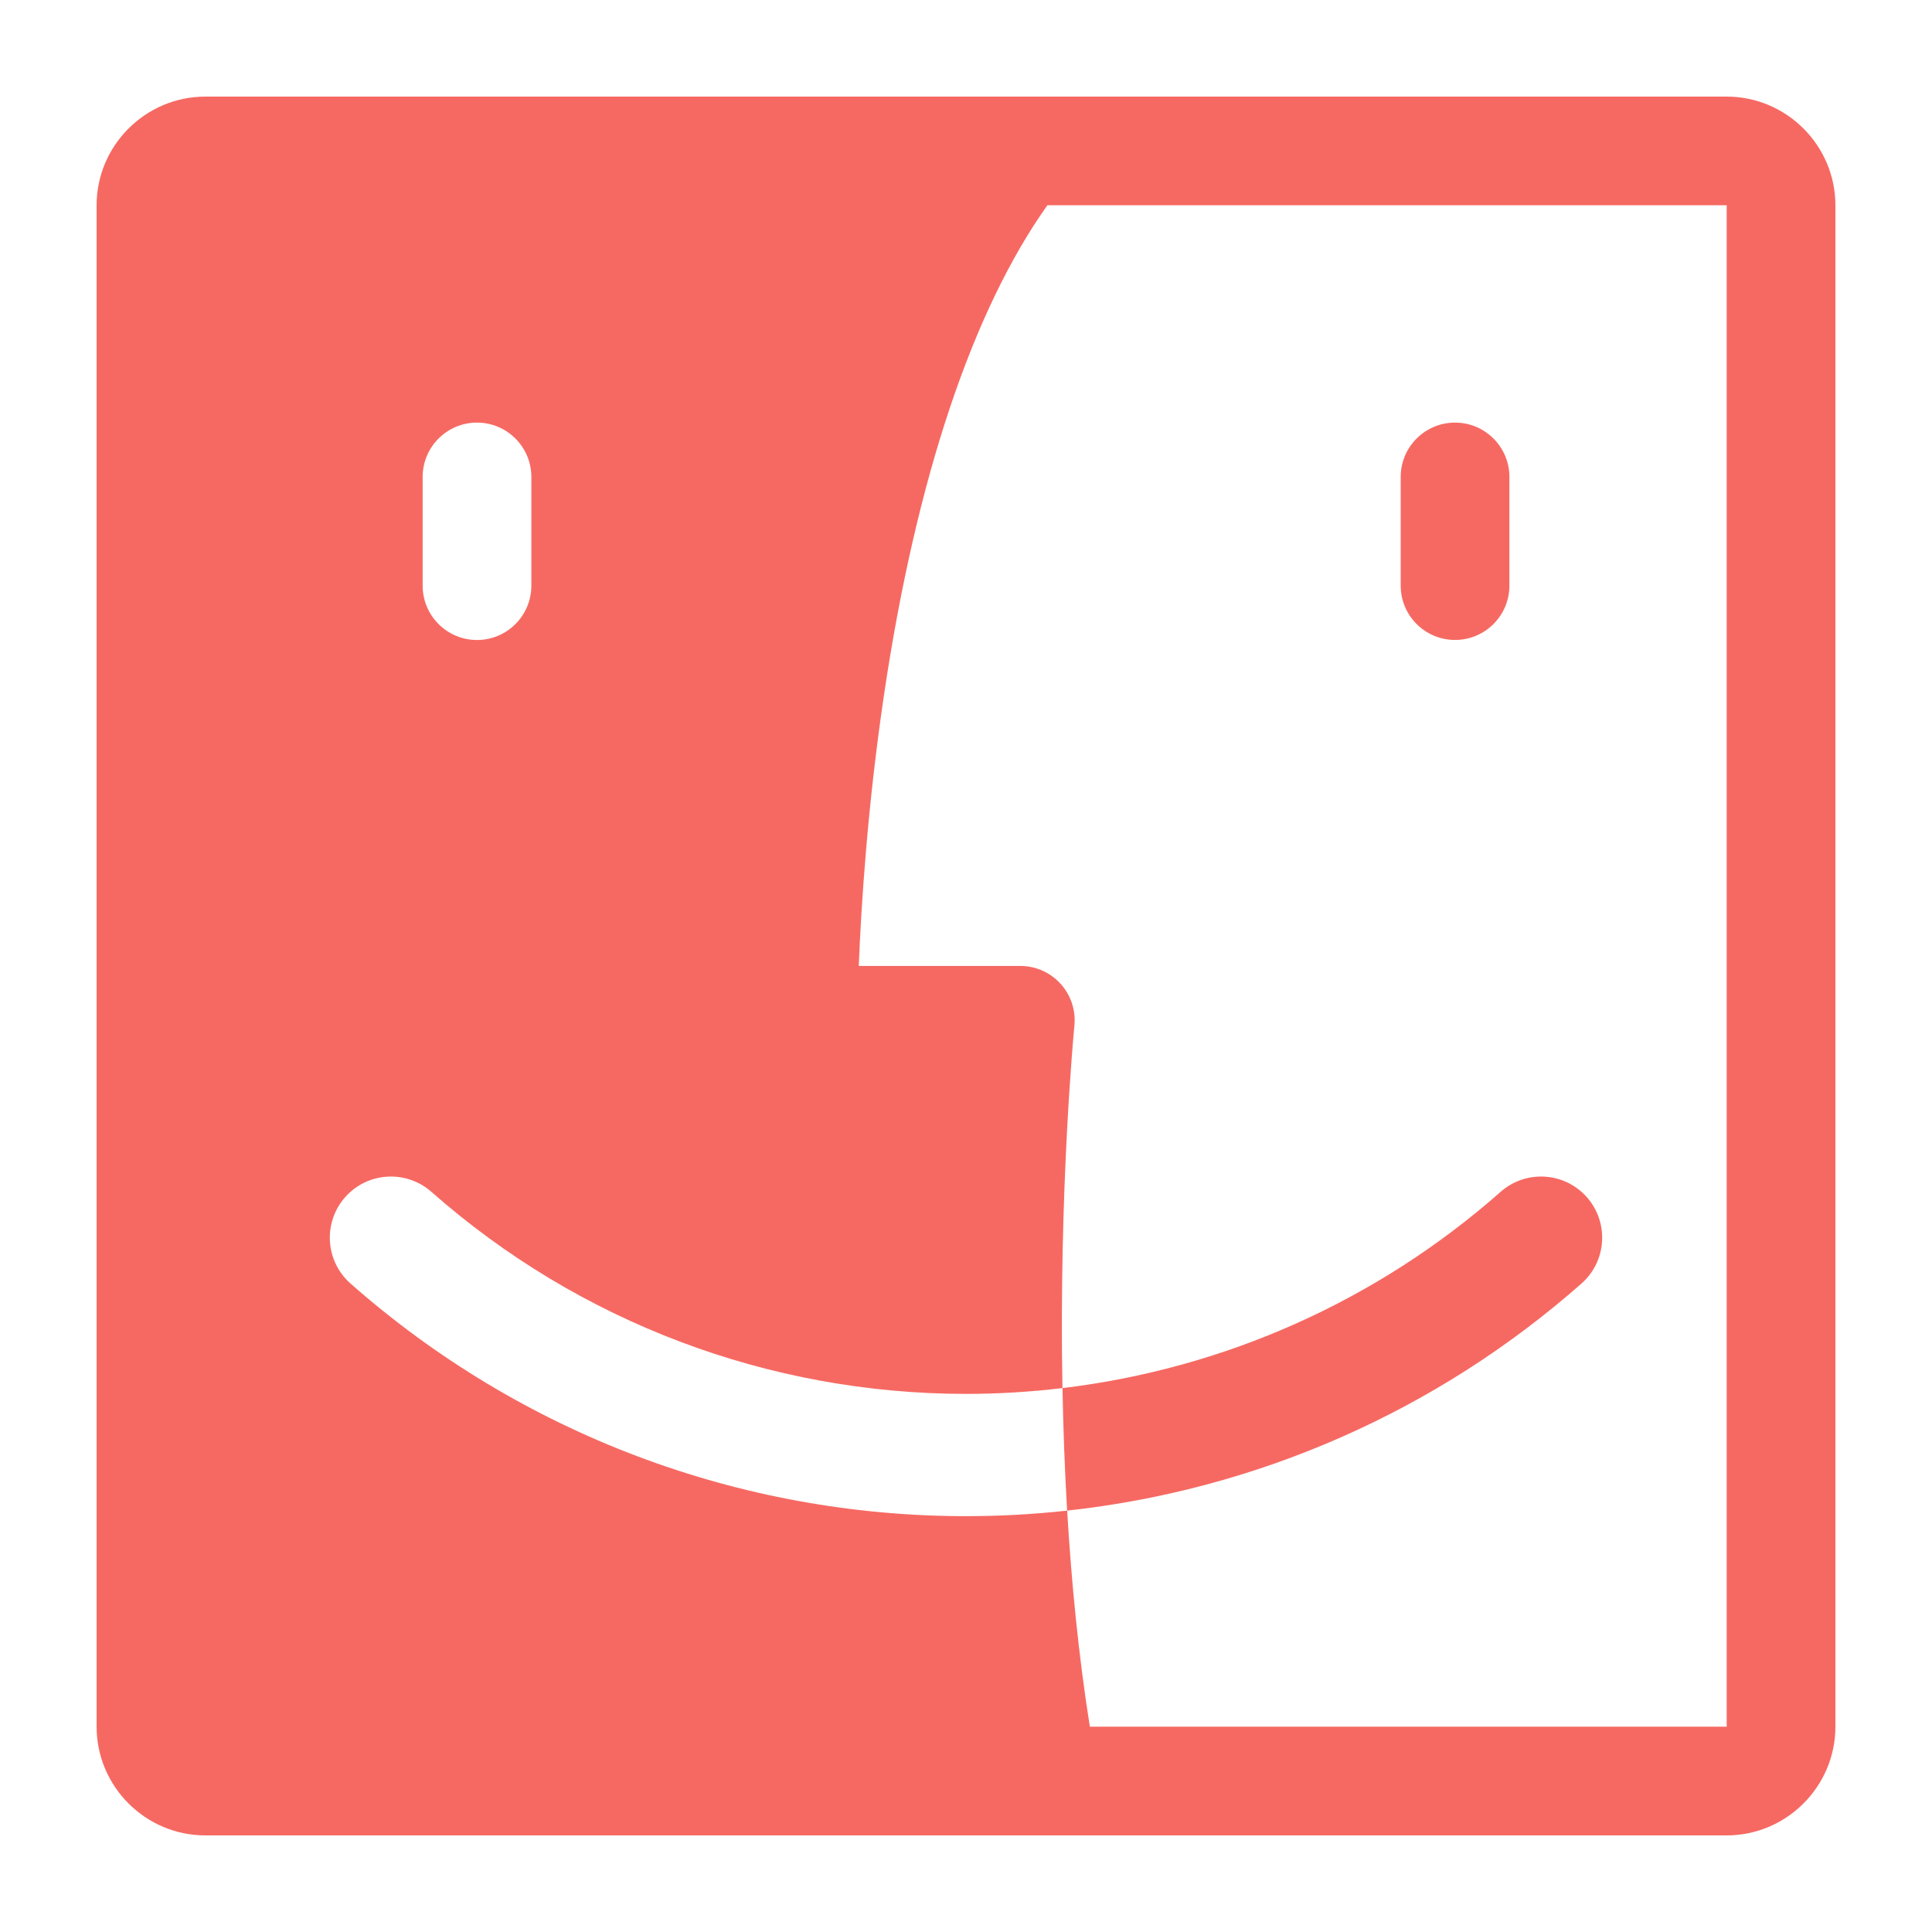 <svg width="38" height="38" viewBox="0 0 38 38" fill="none" xmlns="http://www.w3.org/2000/svg">
<path d="M20.999 29.172C20.997 29.147 20.997 29.119 20.994 29.093C20.994 29.119 20.997 29.147 20.999 29.172Z" fill="black"/>
<path d="M20.972 28.557C20.972 28.536 20.97 28.517 20.97 28.496C20.97 28.517 20.972 28.536 20.972 28.557Z" fill="black"/>
<path fill-rule="evenodd" clip-rule="evenodd" d="M4.038 1.9H33.962C35.138 1.9 36.1 2.862 36.1 4.037V33.962C36.1 35.138 35.138 36.1 33.962 36.1H20.535H20.531H4.038C2.862 36.1 1.9 35.138 1.9 33.962V4.037C1.9 2.862 2.862 1.9 4.038 1.9ZM9.382 8.312C8.791 8.312 8.313 8.791 8.313 9.381V11.519C8.313 12.109 8.791 12.588 9.382 12.588C9.972 12.588 10.451 12.109 10.451 11.519V9.381C10.451 8.791 9.972 8.312 9.382 8.312ZM33.962 33.962H21.436C21.213 32.557 21.072 31.107 20.989 29.7C20.989 29.704 20.989 29.708 20.99 29.712C20.332 29.784 19.668 29.821 19 29.821C14.536 29.821 10.237 28.196 6.894 25.245C6.396 24.806 6.349 24.046 6.788 23.548C7.227 23.05 7.987 23.003 8.485 23.442C11.389 26.004 15.122 27.416 19 27.416C19.637 27.416 20.271 27.377 20.897 27.302C20.825 23.373 21.124 20.254 21.132 20.175L21.132 20.174C21.162 19.874 21.064 19.575 20.861 19.351C20.659 19.127 20.371 18.999 20.069 18.999H16.891C16.937 17.843 17.06 15.866 17.39 13.649C18.02 9.416 19.127 6.109 20.601 4.037H33.962V33.962V33.962ZM27.55 11.518C27.55 12.109 28.029 12.587 28.619 12.587C29.209 12.587 29.688 12.109 29.688 11.518V9.381C29.688 8.791 29.209 8.312 28.619 8.312C28.029 8.312 27.55 8.791 27.55 9.381V11.518Z" fill="#F66962"/>
<path d="M31.212 23.548C30.773 23.05 30.013 23.003 29.515 23.442C27.089 25.584 24.083 26.921 20.898 27.302C20.912 28.08 20.941 28.888 20.989 29.712C24.729 29.304 28.263 27.754 31.106 25.245C31.604 24.806 31.651 24.046 31.212 23.548V23.548Z" fill="#F66962"/>
<path d="M19.951 29.818C19.83 29.839 19.708 29.855 19.586 29.869C19.708 29.855 19.83 29.839 19.951 29.818Z" fill="url(#paint0_linear_2_2056)"/>
<path d="M19.951 29.818C19.83 29.839 19.708 29.855 19.586 29.869C19.708 29.855 19.83 29.839 19.951 29.818Z" fill="url(#paint1_radial_2_2056)"/>
<path d="M19 29.869C19.157 29.869 19.313 29.86 19.469 29.846C19.313 29.86 19.157 29.869 19 29.869H19Z" fill="url(#paint2_linear_2_2056)"/>
<path d="M19 29.869C19.157 29.869 19.313 29.86 19.469 29.846C19.313 29.86 19.157 29.869 19 29.869H19Z" fill="url(#paint3_radial_2_2056)"/>
<path d="M19.904 27.435C19.942 27.43 19.981 27.426 20.018 27.421C19.981 27.426 19.942 27.43 19.904 27.435Z" fill="url(#paint4_linear_2_2056)"/>
<path d="M19.904 27.435C19.942 27.43 19.981 27.426 20.018 27.421C19.981 27.426 19.942 27.43 19.904 27.435Z" fill="url(#paint5_radial_2_2056)"/>
<path d="M19.437 27.454C19.475 27.452 19.513 27.445 19.551 27.442C19.513 27.447 19.475 27.452 19.437 27.454Z" fill="url(#paint6_linear_2_2056)"/>
<path d="M19.437 27.454C19.475 27.452 19.513 27.445 19.551 27.442C19.513 27.447 19.475 27.452 19.437 27.454Z" fill="url(#paint7_radial_2_2056)"/>
<path d="M20.987 29.713C20.833 29.755 20.679 29.793 20.525 29.827C20.679 29.793 20.833 29.756 20.987 29.713Z" fill="url(#paint8_linear_2_2056)"/>
<path d="M20.987 29.713C20.833 29.755 20.679 29.793 20.525 29.827C20.679 29.793 20.833 29.756 20.987 29.713Z" fill="url(#paint9_radial_2_2056)"/>
<path d="M20.452 29.77C20.322 29.805 20.191 29.835 20.06 29.861C20.191 29.835 20.322 29.805 20.452 29.77Z" fill="url(#paint10_linear_2_2056)"/>
<path d="M20.452 29.77C20.322 29.805 20.191 29.835 20.06 29.861C20.191 29.835 20.322 29.805 20.452 29.77Z" fill="url(#paint11_radial_2_2056)"/>
<defs>
<linearGradient id="paint0_linear_2_2056" x1="20.164" y1="29.859" x2="20.109" y2="29.668" gradientUnits="userSpaceOnUse">
<stop stop-color="#0284FE"/>
<stop offset="0.511" stop-color="#22A0FE"/>
<stop offset="0.845" stop-color="#3AB6FD"/>
<stop offset="1" stop-color="#47C2FD"/>
</linearGradient>
<radialGradient id="paint1_radial_2_2056" cx="0" cy="0" r="1" gradientUnits="userSpaceOnUse" gradientTransform="translate(19.635 29.9) rotate(-12.178) scale(0.188 0.083)">
<stop stop-color="#D8C1FF"/>
<stop offset="1" stop-color="#9871D7" stop-opacity="0.01"/>
</radialGradient>
<linearGradient id="paint2_linear_2_2056" x1="19.742" y1="29.874" x2="19.697" y2="29.676" gradientUnits="userSpaceOnUse">
<stop stop-color="#0284FE"/>
<stop offset="0.511" stop-color="#22A0FE"/>
<stop offset="0.845" stop-color="#3AB6FD"/>
<stop offset="1" stop-color="#47C2FD"/>
</linearGradient>
<radialGradient id="paint3_radial_2_2056" cx="0" cy="0" r="1" gradientUnits="userSpaceOnUse" gradientTransform="translate(19.063 29.915) rotate(-9.554) scale(0.239 0.083)">
<stop stop-color="#D8C1FF"/>
<stop offset="1" stop-color="#9871D7" stop-opacity="0.01"/>
</radialGradient>
<linearGradient id="paint4_linear_2_2056" x1="20.085" y1="27.444" x2="19.981" y2="27.333" gradientUnits="userSpaceOnUse">
<stop stop-color="#0284FE"/>
<stop offset="0.511" stop-color="#22A0FE"/>
<stop offset="0.845" stop-color="#3AB6FD"/>
<stop offset="1" stop-color="#47C2FD"/>
</linearGradient>
<radialGradient id="paint5_radial_2_2056" cx="0" cy="0" r="1" gradientUnits="userSpaceOnUse" gradientTransform="translate(19.92 27.485) rotate(-34.713) scale(0.07)">
<stop stop-color="#D8C1FF"/>
<stop offset="1" stop-color="#9871D7" stop-opacity="0.01"/>
</radialGradient>
<linearGradient id="paint6_linear_2_2056" x1="19.617" y1="27.464" x2="19.514" y2="27.353" gradientUnits="userSpaceOnUse">
<stop stop-color="#0284FE"/>
<stop offset="0.511" stop-color="#22A0FE"/>
<stop offset="0.845" stop-color="#3AB6FD"/>
<stop offset="1" stop-color="#47C2FD"/>
</linearGradient>
<radialGradient id="paint7_radial_2_2056" cx="0" cy="0" r="1" gradientUnits="userSpaceOnUse" gradientTransform="translate(19.453 27.505) rotate(-34.713) scale(0.07)">
<stop stop-color="#D8C1FF"/>
<stop offset="1" stop-color="#9871D7" stop-opacity="0.01"/>
</radialGradient>
<linearGradient id="paint8_linear_2_2056" x1="21.256" y1="29.785" x2="21.211" y2="29.588" gradientUnits="userSpaceOnUse">
<stop stop-color="#0284FE"/>
<stop offset="0.511" stop-color="#22A0FE"/>
<stop offset="0.845" stop-color="#3AB6FD"/>
<stop offset="1" stop-color="#47C2FD"/>
</linearGradient>
<radialGradient id="paint9_radial_2_2056" cx="0" cy="0" r="1" gradientUnits="userSpaceOnUse" gradientTransform="translate(20.587 29.827) rotate(-9.693) scale(0.235 0.083)">
<stop stop-color="#D8C1FF"/>
<stop offset="1" stop-color="#9871D7" stop-opacity="0.01"/>
</radialGradient>
<linearGradient id="paint10_linear_2_2056" x1="20.68" y1="29.831" x2="20.628" y2="29.638" gradientUnits="userSpaceOnUse">
<stop stop-color="#0284FE"/>
<stop offset="0.511" stop-color="#22A0FE"/>
<stop offset="0.845" stop-color="#3AB6FD"/>
<stop offset="1" stop-color="#47C2FD"/>
</linearGradient>
<radialGradient id="paint11_radial_2_2056" cx="0" cy="0" r="1" gradientUnits="userSpaceOnUse" gradientTransform="translate(20.113 29.872) rotate(-11.393) scale(0.2 0.083)">
<stop stop-color="#D8C1FF"/>
<stop offset="1" stop-color="#9871D7" stop-opacity="0.01"/>
</radialGradient>
</defs>
</svg>
